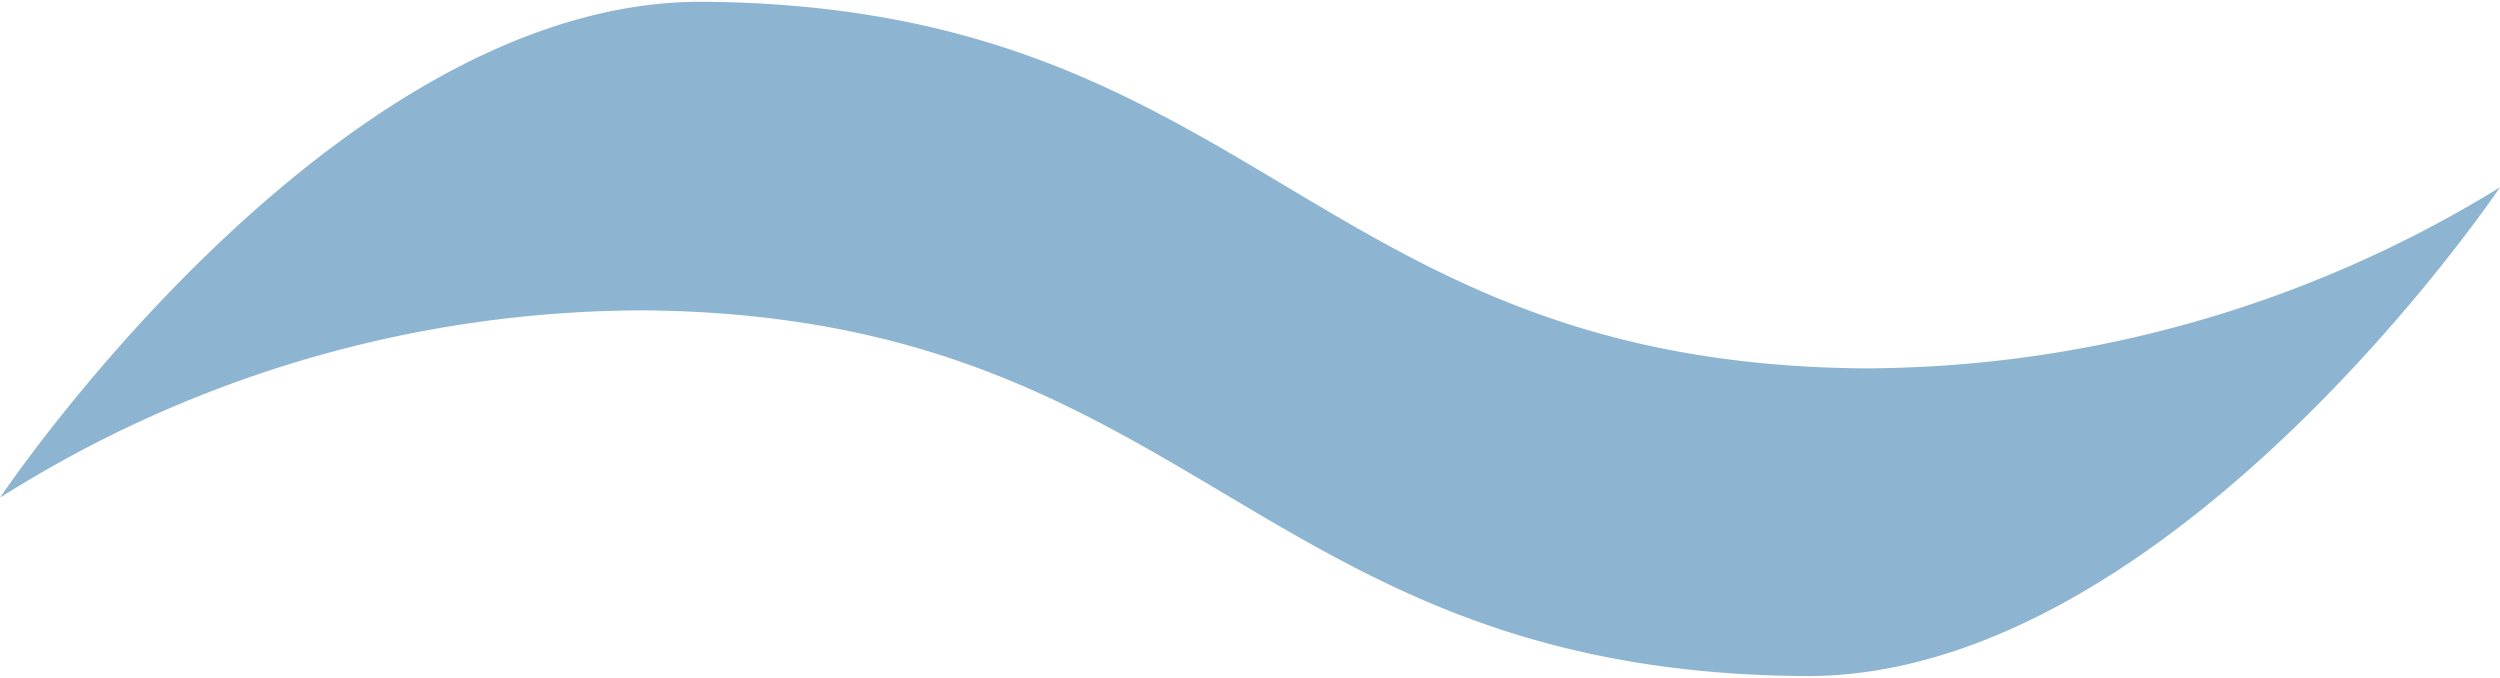 <svg xmlns="http://www.w3.org/2000/svg" width="28.03" height="7.6" viewBox="0 0 28.03 7.6">
  <defs>
    <style>
      .cls-1 {
        fill: #8db5d1;
        fill-rule: evenodd;
      }
    </style>
  </defs>
  <path id="legend02.svg" class="cls-1" d="M4797.36,3392.08c6.2,0.05,6.8,4.05,12.99,4.11a13.648,13.648,0,0,0,7.15-2.03s-3.71,5.52-7.81,5.48c-6.19-.05-6.81-4.05-13.01-4.1a13.517,13.517,0,0,0-7.21,2.1S4793.21,3392.05,4797.36,3392.08Z" transform="translate(-4789.47 -3392.06)"/>
</svg>
